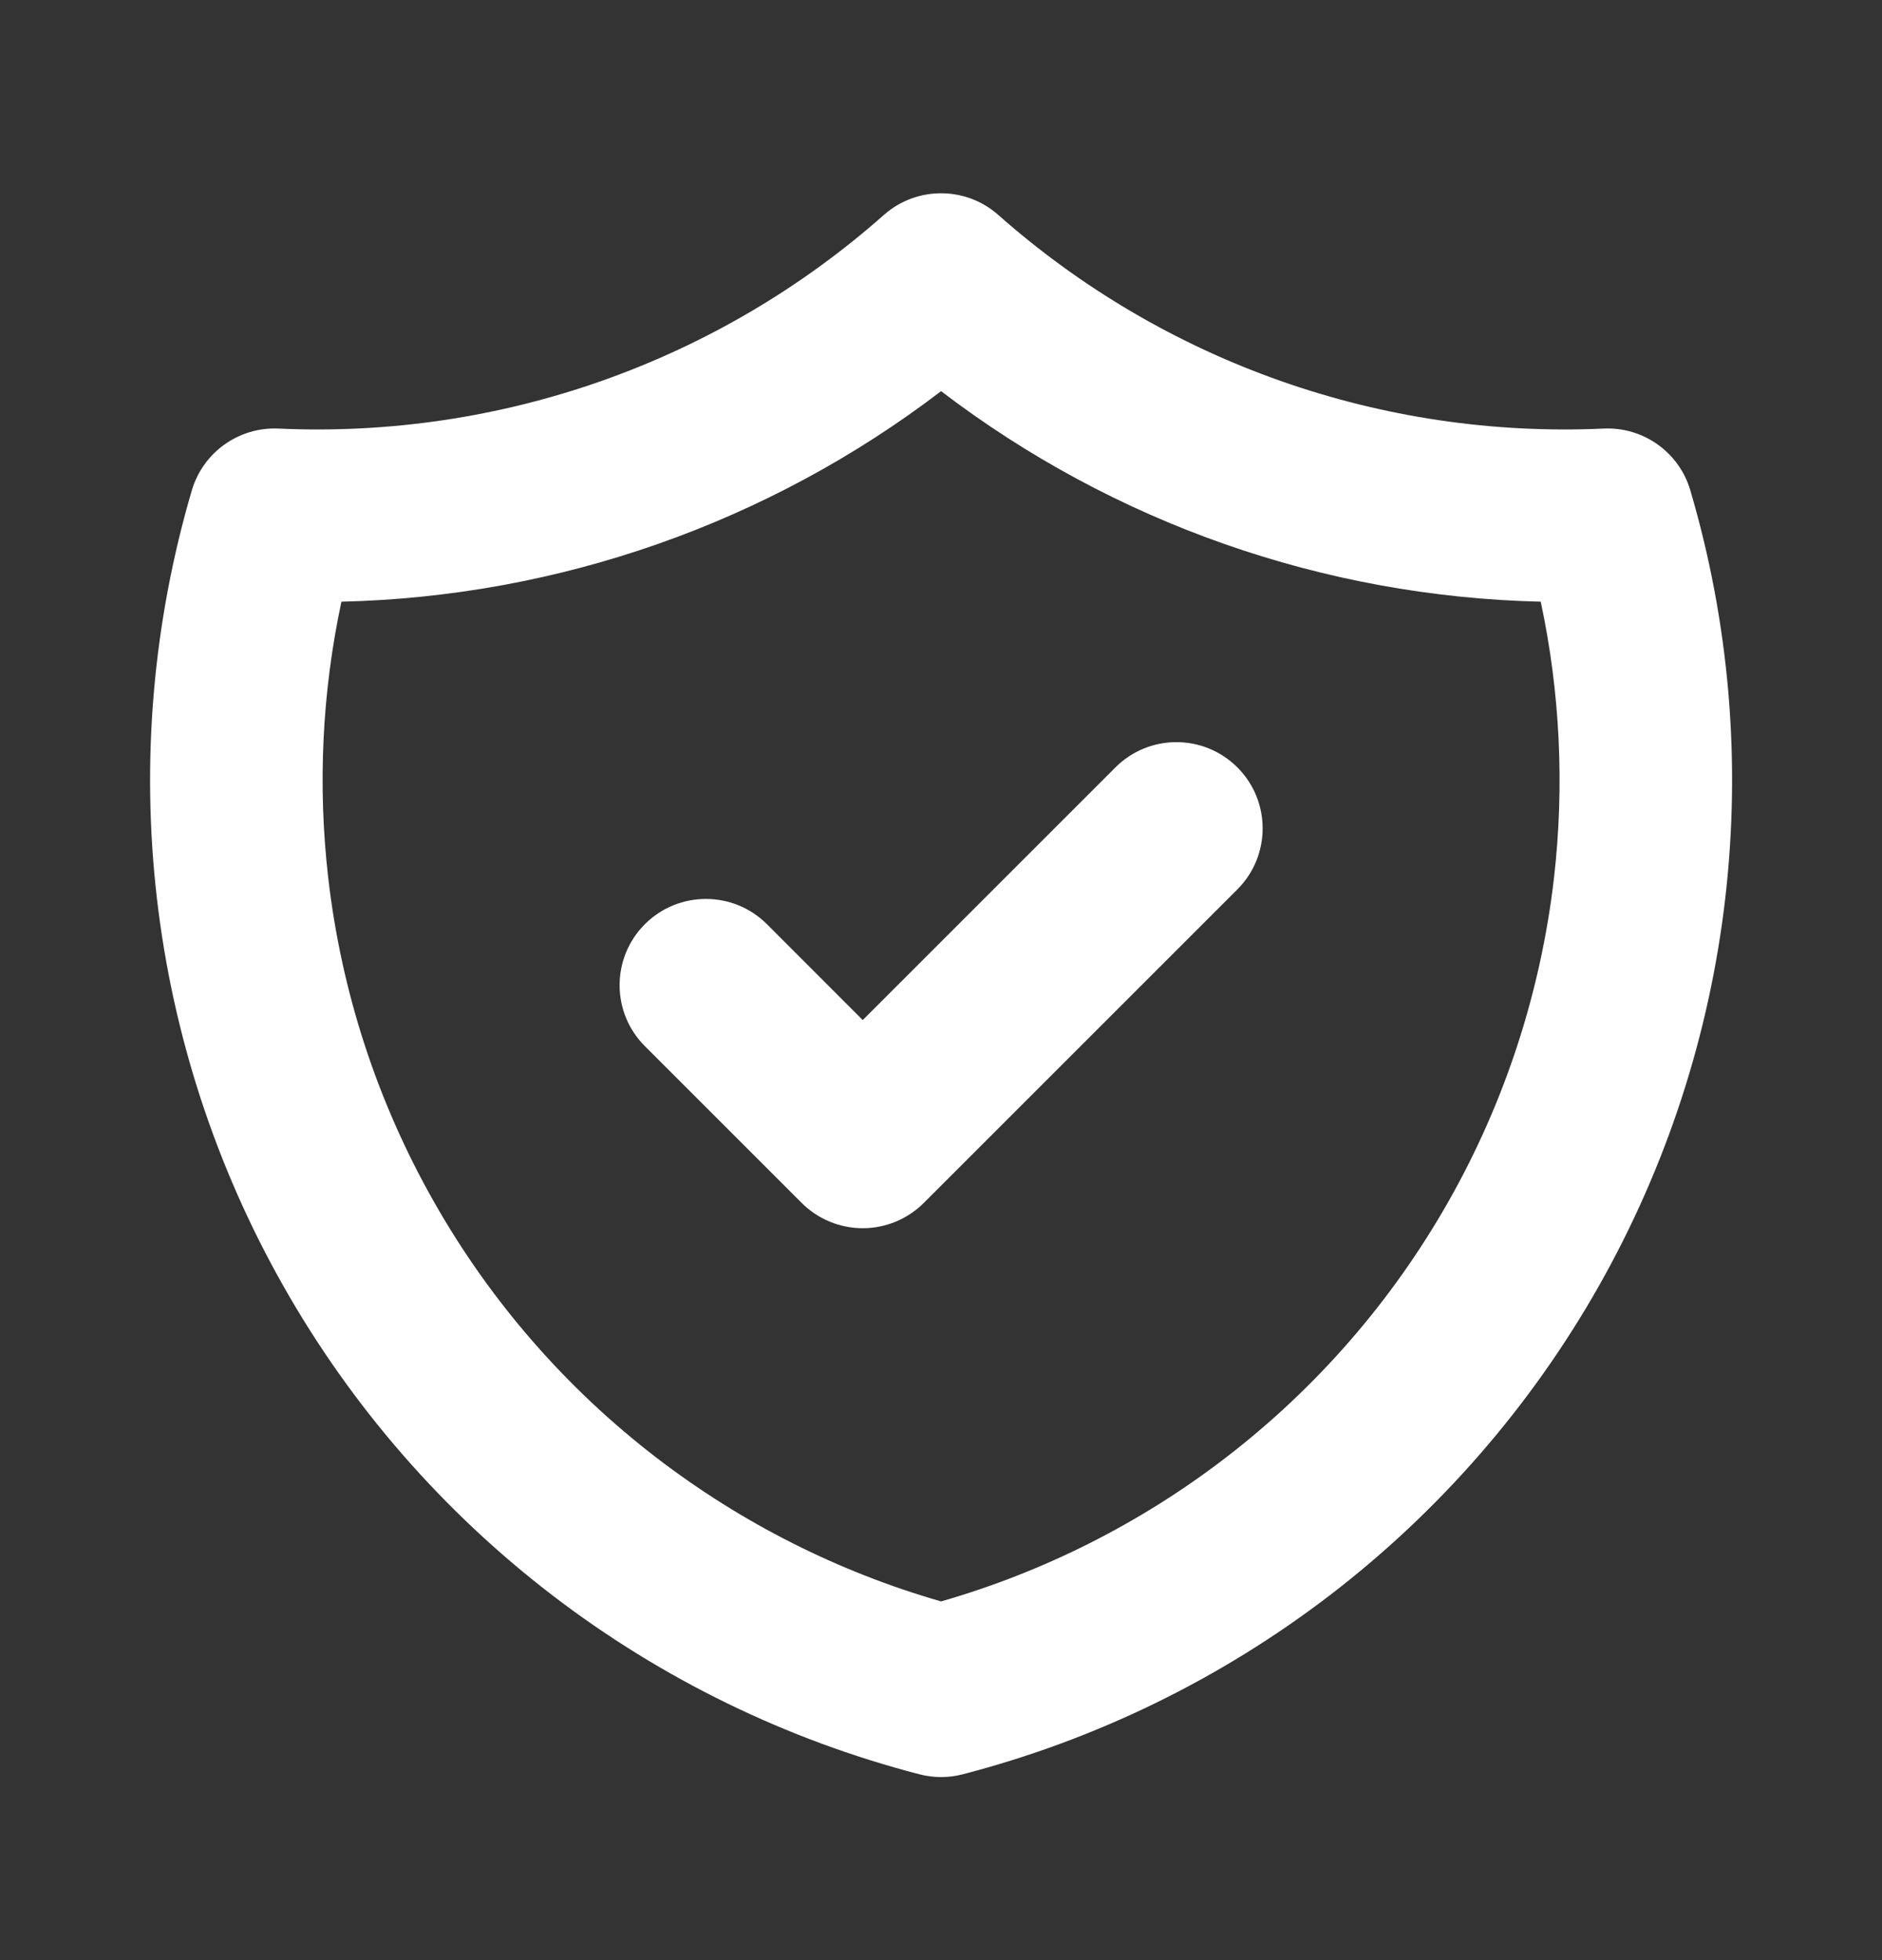 <svg width="24" height="25" viewBox="0 0 24 25" fill="none" xmlns="http://www.w3.org/2000/svg">
<rect x="0" y="0" width="24" height="25" fill="#333333" stroke="none"/>
<path fill-rule="evenodd" clip-rule="evenodd" d="M11.272 2.741C11.688 2.373 12.314 2.373 12.73 2.741C14.852 4.619 17.621 5.596 20.451 5.466C20.957 5.443 21.414 5.769 21.556 6.255C22.052 7.94 22.203 9.706 22.002 11.45C21.801 13.195 21.251 14.881 20.386 16.408C19.52 17.936 18.356 19.274 16.963 20.343C15.57 21.411 13.977 22.189 12.277 22.63C12.096 22.677 11.906 22.677 11.725 22.63C10.025 22.189 8.432 21.411 7.039 20.343C5.646 19.274 4.482 17.936 3.617 16.408C2.751 14.881 2.201 13.195 2 11.45C1.799 9.706 1.951 7.94 2.446 6.255C2.589 5.769 3.045 5.443 3.551 5.466C6.381 5.596 9.151 4.619 11.272 2.741ZM4.354 7.674C4.107 8.83 4.05 10.021 4.186 11.198C4.353 12.65 4.811 14.053 5.531 15.323C6.251 16.595 7.219 17.708 8.378 18.597C9.462 19.428 10.691 20.048 12.001 20.425C13.312 20.048 14.541 19.428 15.624 18.597C16.783 17.708 17.751 16.595 18.472 15.323C19.192 14.053 19.649 12.65 19.817 11.198C19.952 10.021 19.895 8.83 19.648 7.674C16.88 7.61 14.202 6.669 12.001 4.989C9.801 6.669 7.123 7.61 4.354 7.674ZM15.78 9.788C16.209 10.217 16.209 10.914 15.78 11.343L11.78 15.343C11.573 15.549 11.294 15.665 11.002 15.665C10.71 15.665 10.43 15.549 10.224 15.343L8.224 13.343C7.794 12.914 7.794 12.217 8.224 11.787C8.654 11.358 9.35 11.358 9.78 11.787L11.002 13.01L14.224 9.788C14.654 9.358 15.35 9.358 15.78 9.788Z" fill="white"/>
</svg>
